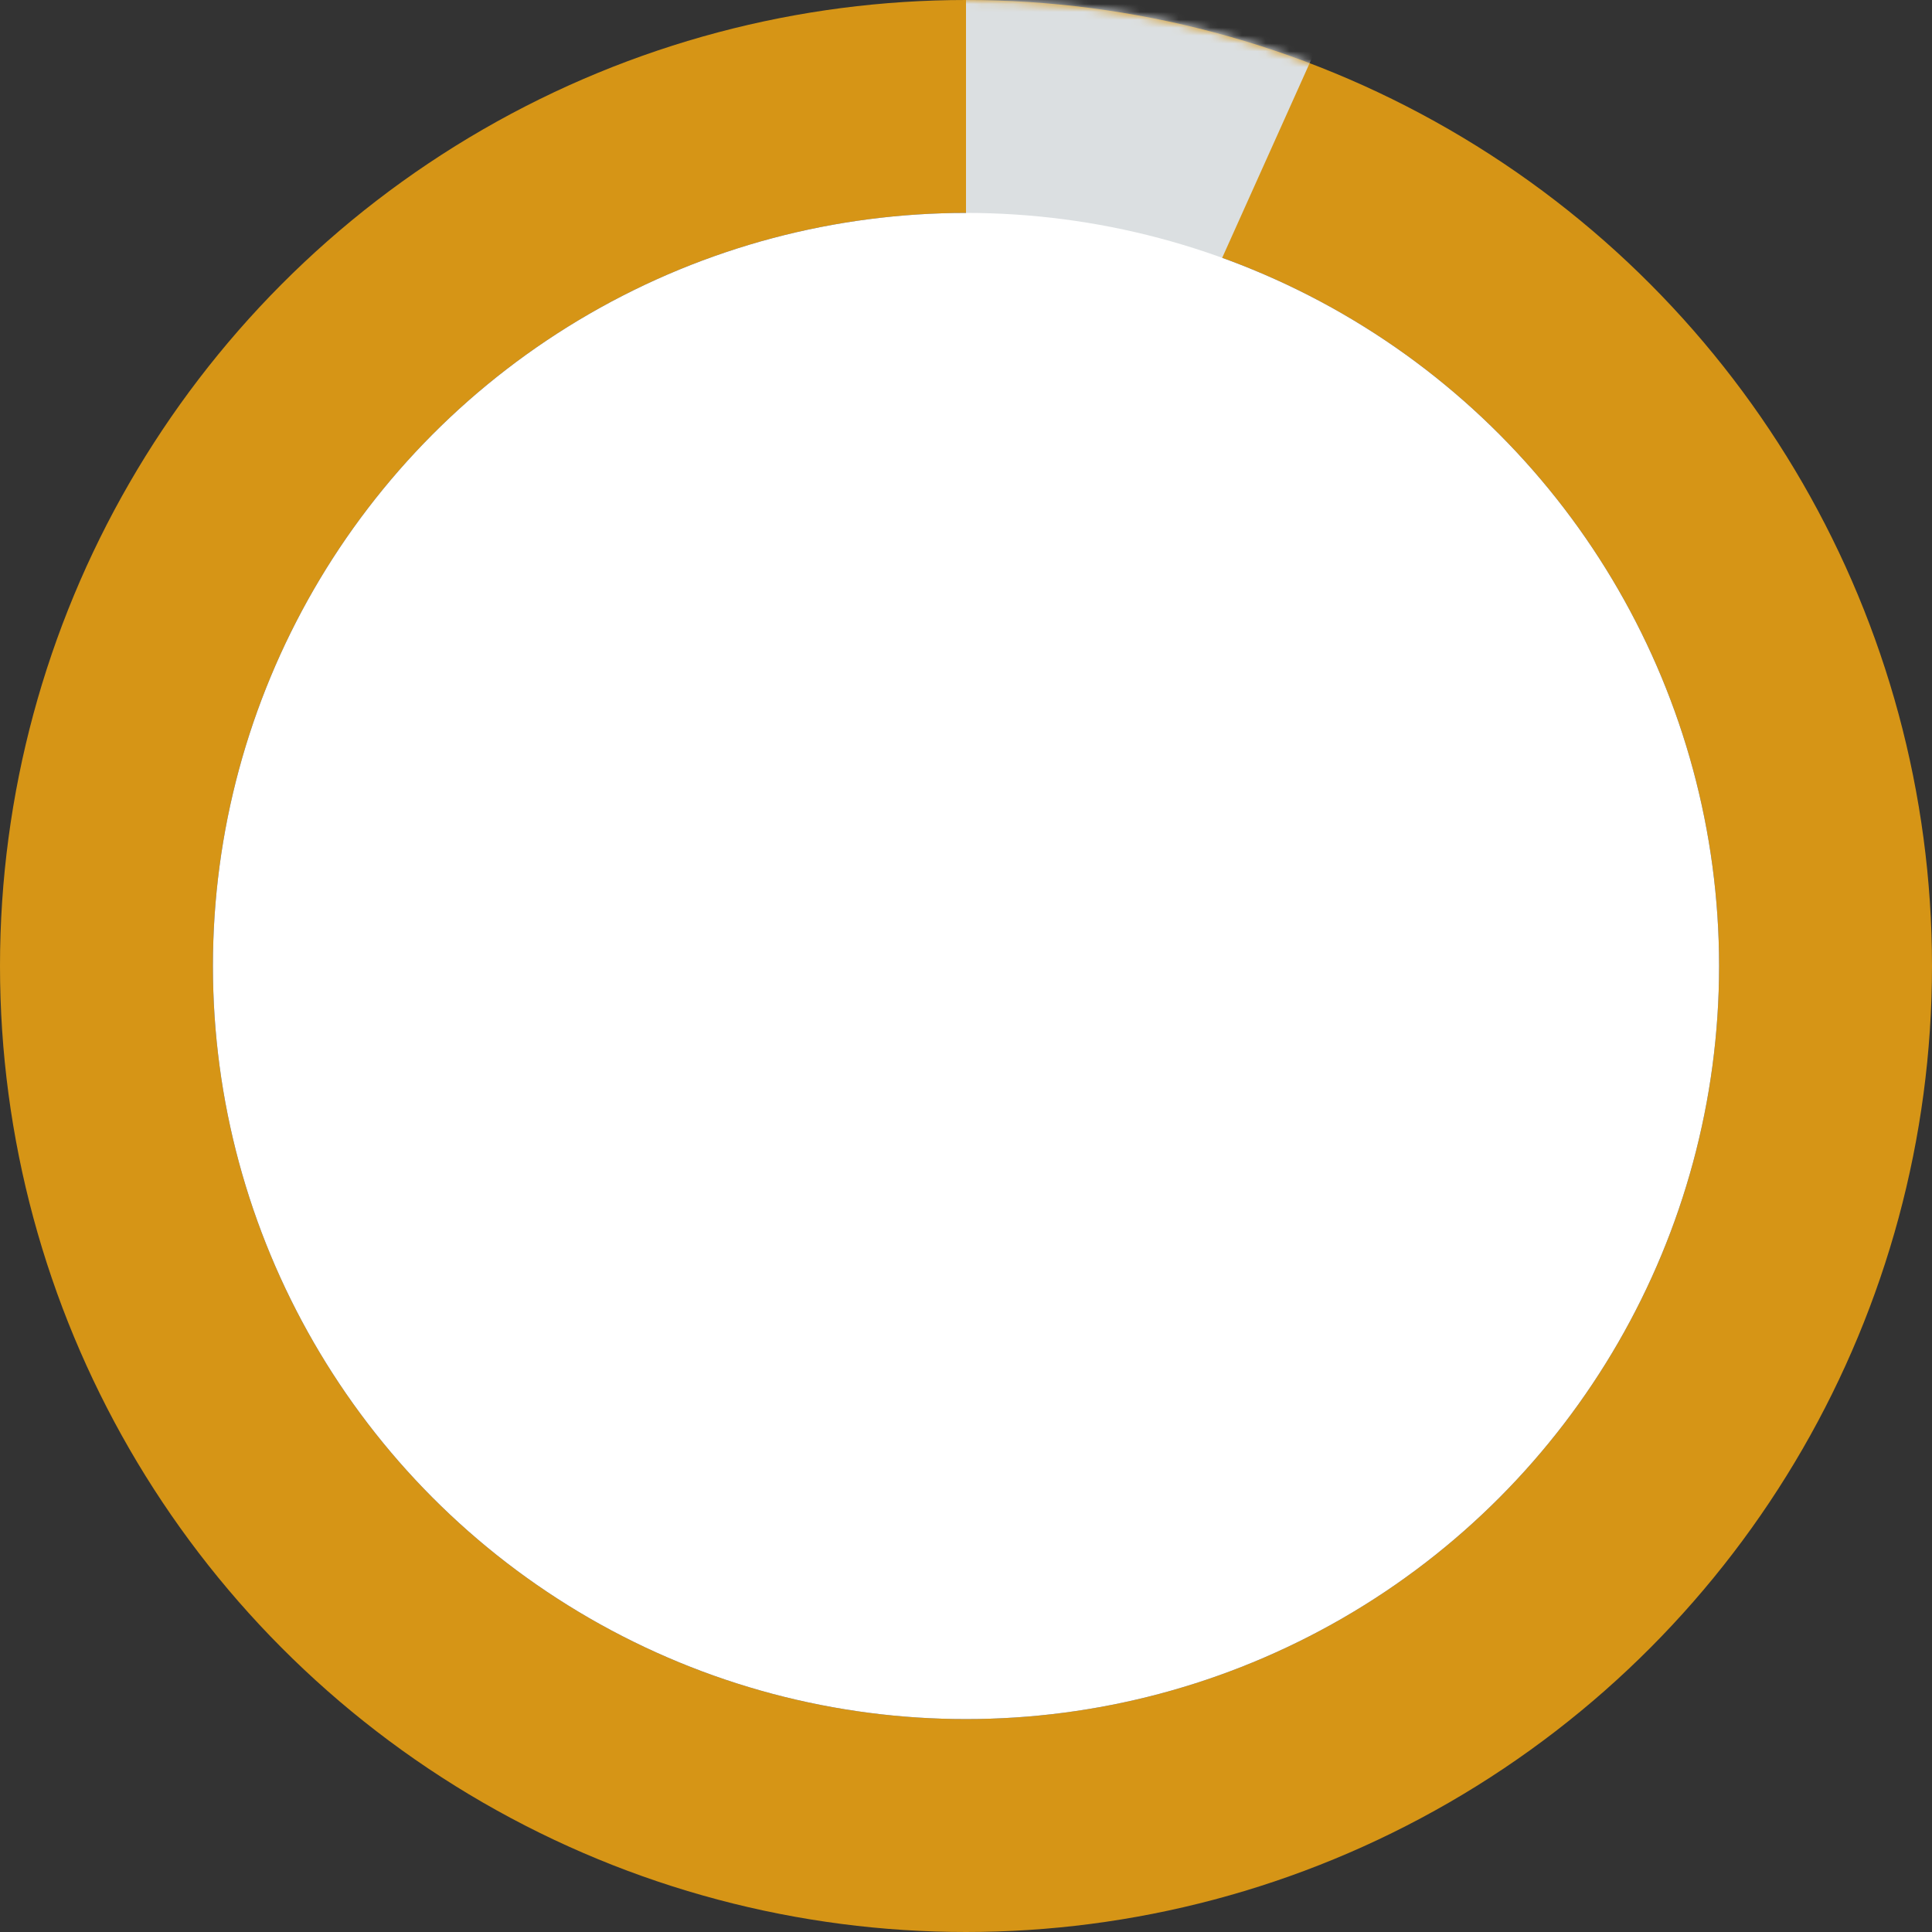<?xml version="1.0" encoding="UTF-8"?>
<svg xmlns="http://www.w3.org/2000/svg" xmlns:xlink="http://www.w3.org/1999/xlink" width="245px" height="245px" viewBox="0 0 245 245" version="1.1">
    <rect x="0" y="0" width="245" height="245" fill="#333333" stroke="none"/>
    <title>wbc removal icon</title>
    <defs>
        <circle id="path-1" cx="122.5" cy="122.5" r="122.5"/>
    </defs>
    <g id="Page-1" stroke="none" stroke-width="1" fill="none" fill-rule="evenodd">
        <g id="wbc-removal-icon">
            <g id="Polygon">
                <mask id="mask-2" fill="white">
                    <use xlink:href="#path-1"/>
                </mask>
                <circle stroke="#D69516" stroke-width="27" cx="122.5" cy="122.5" r="109"/>
                <polygon fill="#DBDFE1" mask="url(#mask-2)" points="173.468 -8.444 146.167 52.331 122.5 46.17 122.5 5.2473581e-12 136.451 -22.791"/>
            </g>
            <circle id="Oval" fill="#FFFFFF" cx="122.5" cy="122.5" r="95.5"/>
        </g>
    </g>
</svg>
